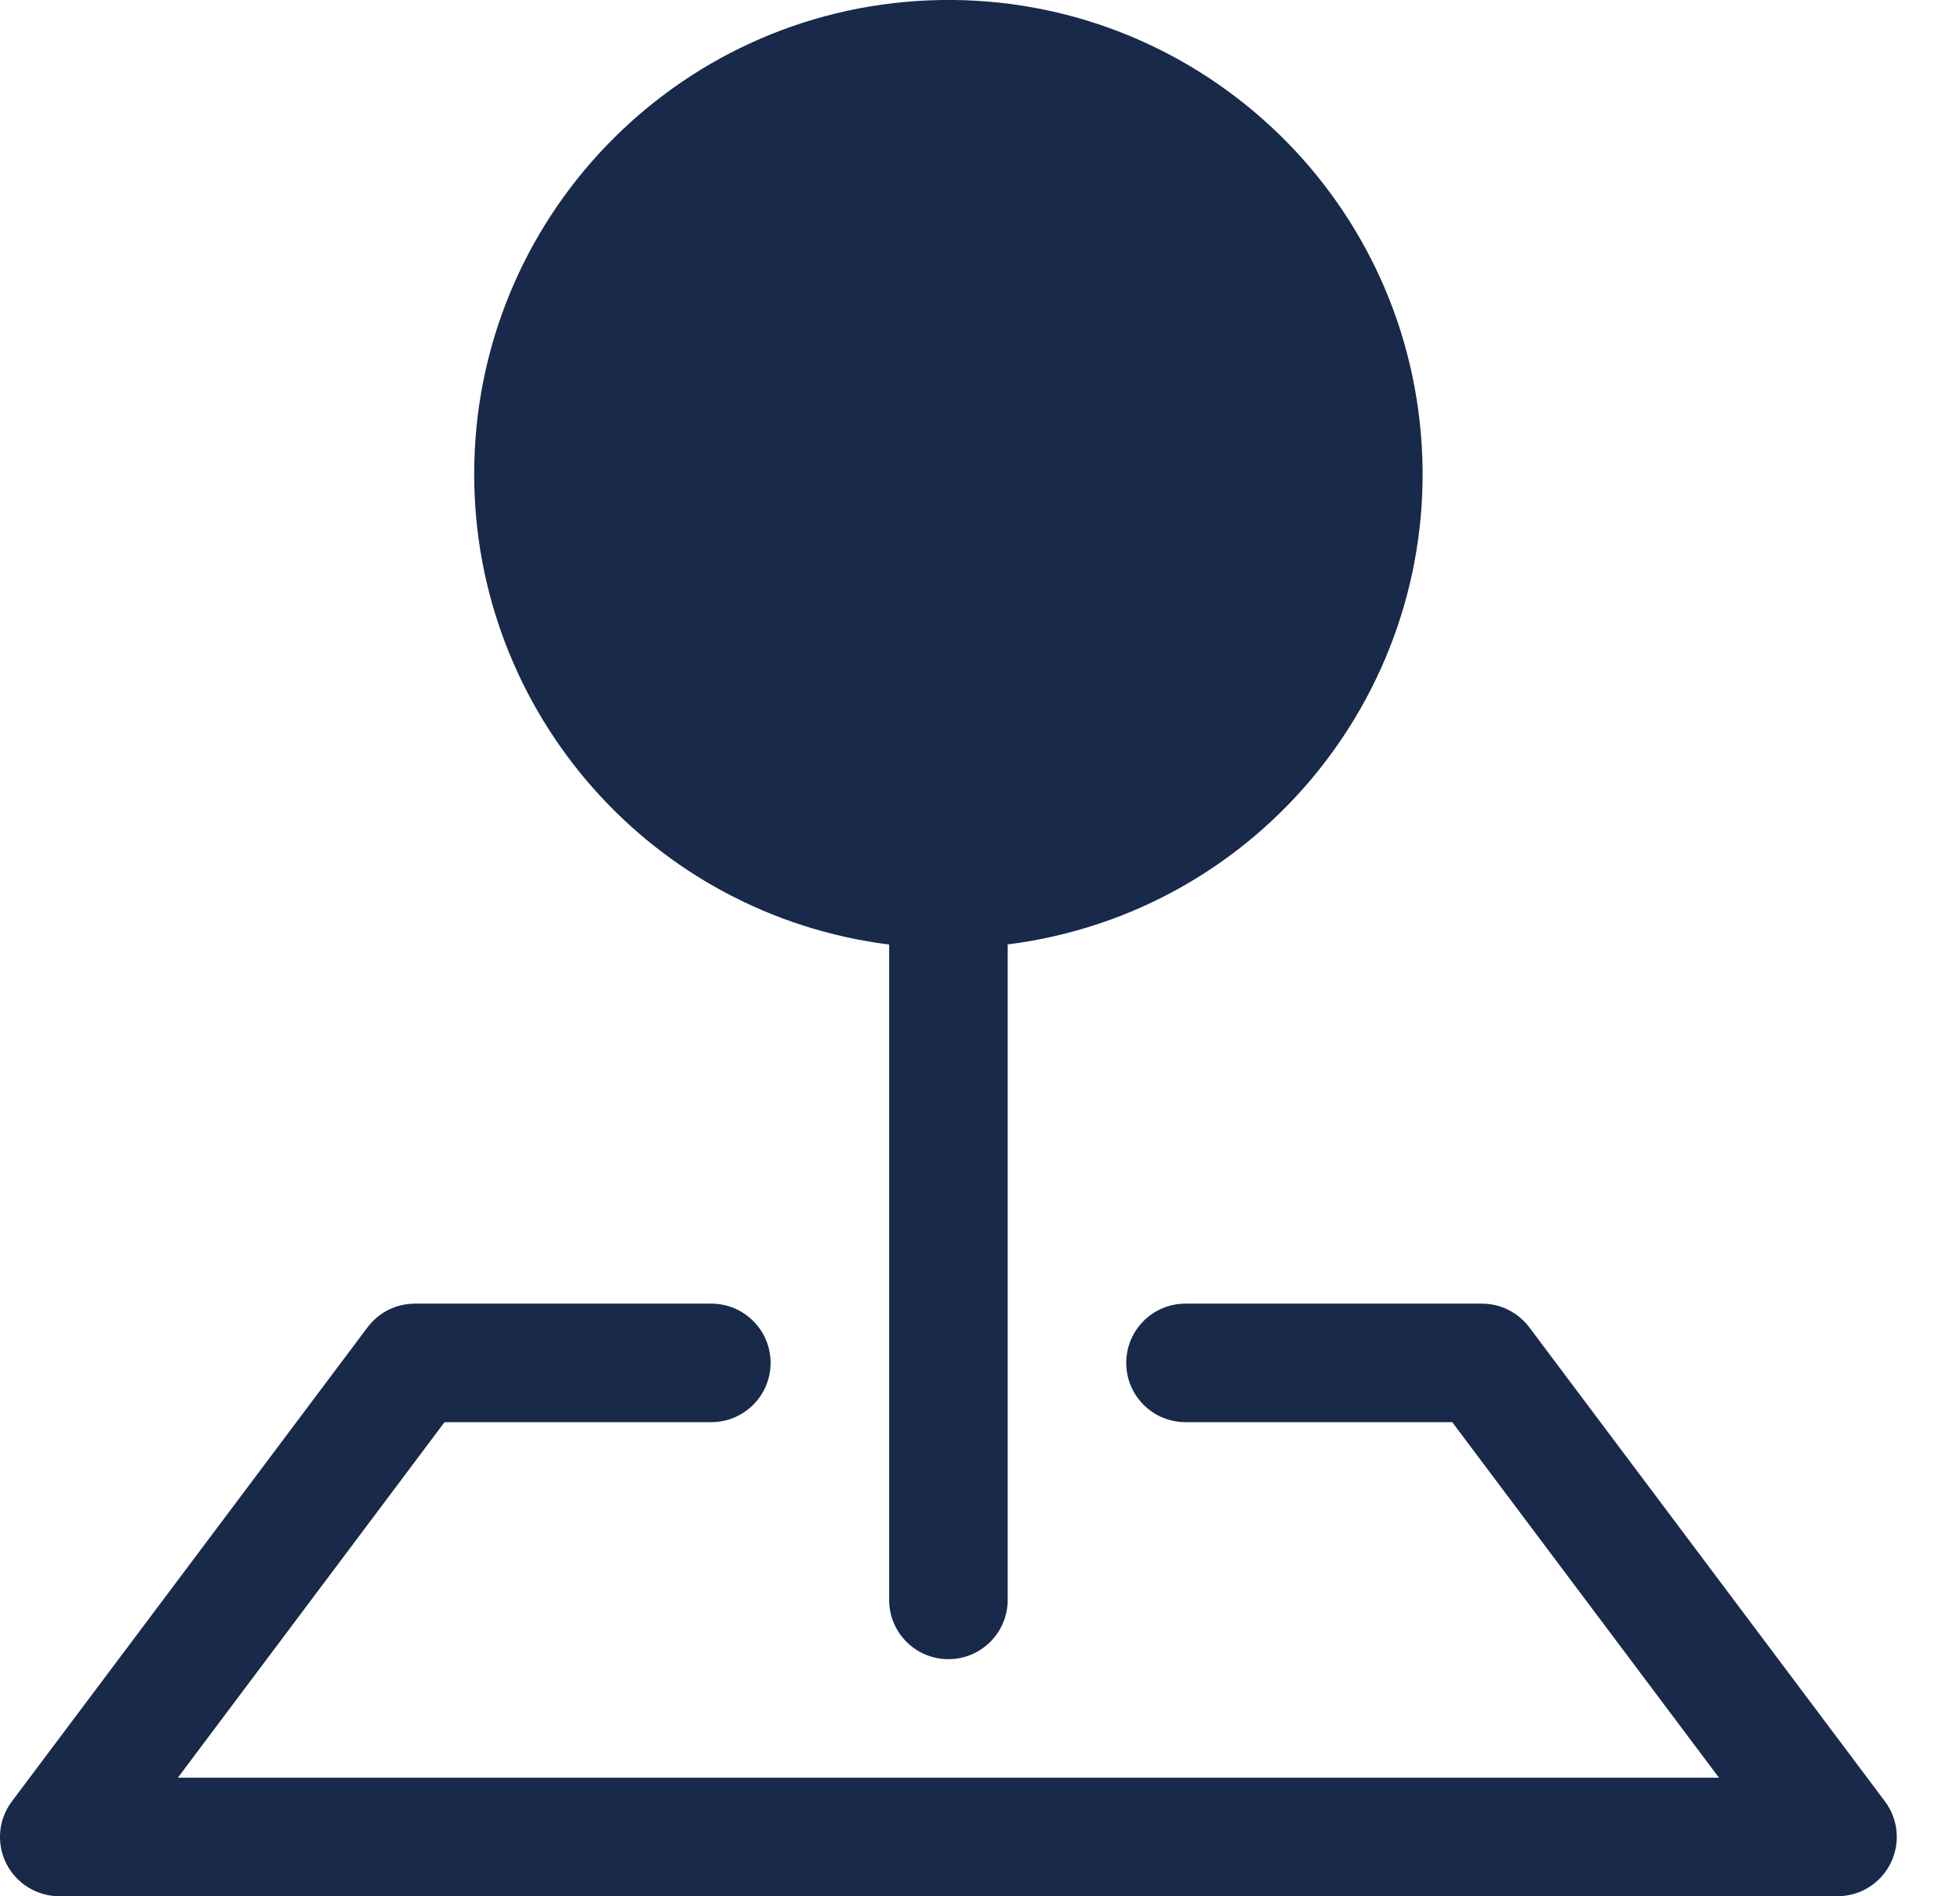<?xml version="1.0" encoding="UTF-8" standalone="no"?>
<!DOCTYPE svg PUBLIC "-//W3C//DTD SVG 1.1//EN" "http://www.w3.org/Graphics/SVG/1.1/DTD/svg11.dtd">
<svg width="100%" height="100%" viewBox="0 0 31 30" version="1.1" xmlns="http://www.w3.org/2000/svg" xmlns:xlink="http://www.w3.org/1999/xlink" xml:space="preserve" xmlns:serif="http://www.serif.com/" style="fill-rule:evenodd;clip-rule:evenodd;stroke-linejoin:round;stroke-miterlimit:2;">
    <g transform="matrix(1,0,0,1,0,0)">
        <g id="Path" transform="matrix(1,0,0,1,5.40209e-06,-0.001)">
            <path d="M5.813,21C5.99,20.764 6.267,20.625 6.563,20.625L11.25,20.625C11.768,20.625 12.188,21.045 12.188,21.563C12.188,22.08 11.768,22.5 11.25,22.5L7.031,22.5L2.813,28.125L27.188,28.125L22.969,22.5L18.75,22.5C18.232,22.5 17.813,22.08 17.813,21.563C17.813,21.045 18.232,20.625 18.75,20.625L23.438,20.625C23.733,20.625 24.01,20.764 24.188,21L29.813,28.5C30.026,28.784 30.06,29.164 29.901,29.482C29.742,29.799 29.418,30 29.063,30L0.938,30C0.582,30 0.258,29.799 0.099,29.482C-0.06,29.164 -0.026,28.784 0.188,28.5L5.813,21Z" style="fill:rgb(24,41,74);fill-rule:nonzero;"/>
        </g>
        <g id="Path1" serif:id="Path" transform="matrix(1,0,0,1,5.40209e-06,-0.001)">
            <path d="M7.5,7.5C7.5,3.48 10.671,0.175 14.687,0.007C18.704,-0.16 22.138,2.869 22.474,6.875C22.809,10.881 19.926,14.439 15.938,14.942L15.938,25.313C15.938,25.83 15.518,26.25 15,26.25C14.482,26.25 14.063,25.83 14.063,25.313L14.063,14.944C10.311,14.471 7.498,11.279 7.5,7.498L7.5,7.5Z" style="fill:rgb(24,41,74);fill-rule:nonzero;"/>
        </g>
    </g>
</svg>
